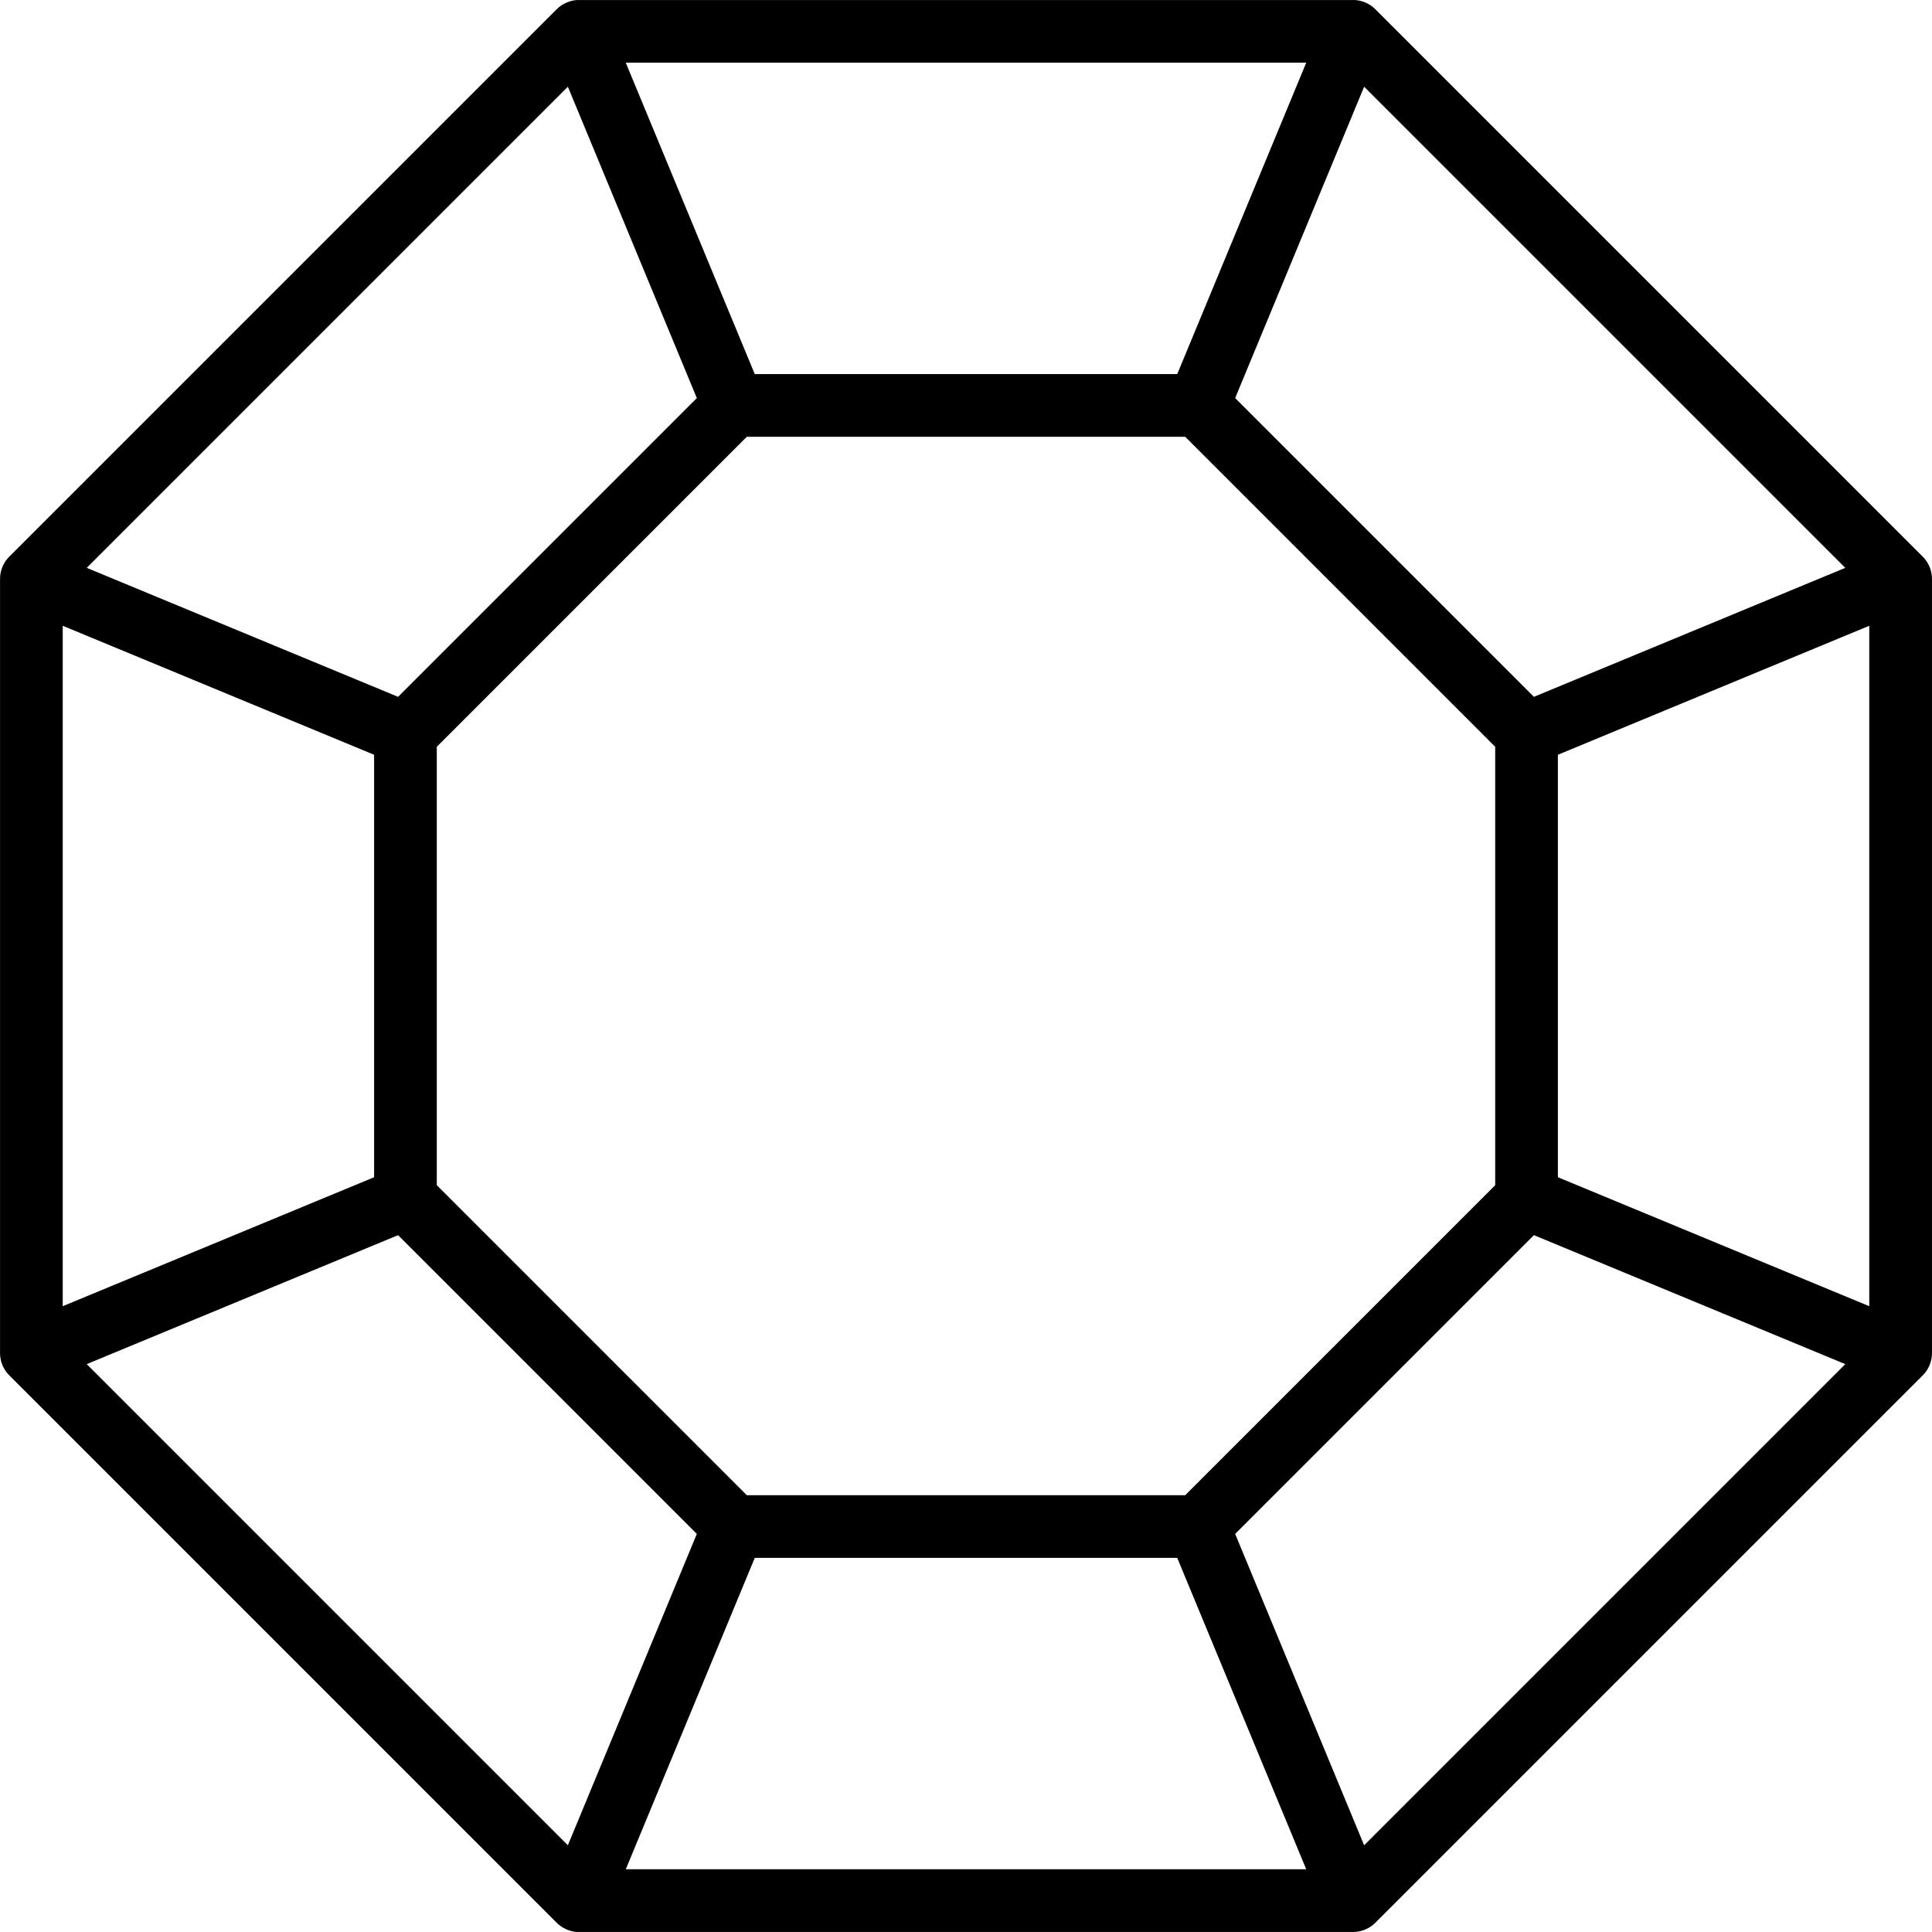 <?xml version="1.0" encoding="iso-8859-1"?>
<!-- Generator: Adobe Illustrator 17.1.0, SVG Export Plug-In . SVG Version: 6.00 Build 0)  -->
<!DOCTYPE svg PUBLIC "-//W3C//DTD SVG 1.1//EN" "http://www.w3.org/Graphics/SVG/1.1/DTD/svg11.dtd">
<svg version="1.1" id="Capa_1" xmlns="http://www.w3.org/2000/svg" xmlns:xlink="http://www.w3.org/1999/xlink" x="0px" y="0px"
	 viewBox="0 0 184.914 184.914" style="enable-background:new 0 0 184.914 184.914;" xml:space="preserve">
<path d="M129.51,184.91c-0.022,0-0.046,0-0.068-0.001h-73.97c-0.402,0.027-0.776-0.057-1.155-0.204
	c-0.002,0-0.003-0.002-0.005-0.002c-0.039-0.016-0.077-0.031-0.115-0.048c-0.372-0.164-0.695-0.395-0.961-0.672L0.93,131.677
	c-0.277-0.266-0.508-0.589-0.672-0.961c-0.017-0.038-0.032-0.075-0.047-0.114c-0.002-0.002-0.003-0.006-0.003-0.006
	c-0.147-0.379-0.213-0.771-0.204-1.155v-73.97c-0.009-0.39,0.059-0.788,0.211-1.172c0-0.002,0.002-0.001,0.002-0.007
	c0.011-0.025,0.021-0.052,0.032-0.077l0,0c0.001-0.001,0.002-0.003,0.002-0.004c0.001-0.002,0.002-0.004,0.003-0.006
	c0,0,0,0,0-0.001c0.164-0.376,0.396-0.701,0.675-0.969L53.236,0.929c0.279-0.292,0.623-0.532,1.021-0.697
	c0.398-0.164,0.807-0.251,1.216-0.229h73.97c0.403-0.022,0.818,0.064,1.216,0.229c0.397,0.165,0.741,0.405,1.021,0.697
	l52.305,52.306c0.293,0.279,0.533,0.623,0.698,1.021c0.165,0.398,0.238,0.812,0.229,1.216v73.97c0.01,0.404-0.063,0.817-0.229,1.216
	c-0.164,0.396-0.404,0.74-0.696,1.02l-52.307,52.307c-0.27,0.281-0.598,0.515-0.978,0.679c-0.002,0.001-0.003,0.002-0.005,0.002
	c-0.025,0.012-0.051,0.021-0.076,0.032c-0.002,0-0.004,0.002-0.006,0.002C130.252,184.841,129.878,184.91,129.51,184.91z
	 M59.895,178.909h65.124l-12.345-29.802H72.239L59.895,178.909z M118.218,146.811l12.345,29.802l46.051-46.051l-29.803-12.344
	L118.218,146.811z M8.3,130.562l46.051,46.051l12.344-29.802l-28.593-28.593L8.3,130.562z M71.476,143.107h41.961l29.67-29.67
	V71.476l-29.67-29.67H71.476l-29.67,29.67v41.961L71.476,143.107z M149.107,112.674l29.803,12.345V59.894l-29.803,12.345V112.674z
	 M6.004,59.894v65.124l29.802-12.344V72.239L6.004,59.894z M118.218,38.102l28.593,28.593l29.803-12.345L130.563,8.299
	L118.218,38.102z M8.3,54.35l29.802,12.345l28.593-28.593L54.351,8.299L8.3,54.35z M72.239,35.806h40.436l12.345-29.803H59.894
	L72.239,35.806z"/>
<g>
</g>
<g>
</g>
<g>
</g>
<g>
</g>
<g>
</g>
<g>
</g>
<g>
</g>
<g>
</g>
<g>
</g>
<g>
</g>
<g>
</g>
<g>
</g>
<g>
</g>
<g>
</g>
<g>
</g>
</svg>
